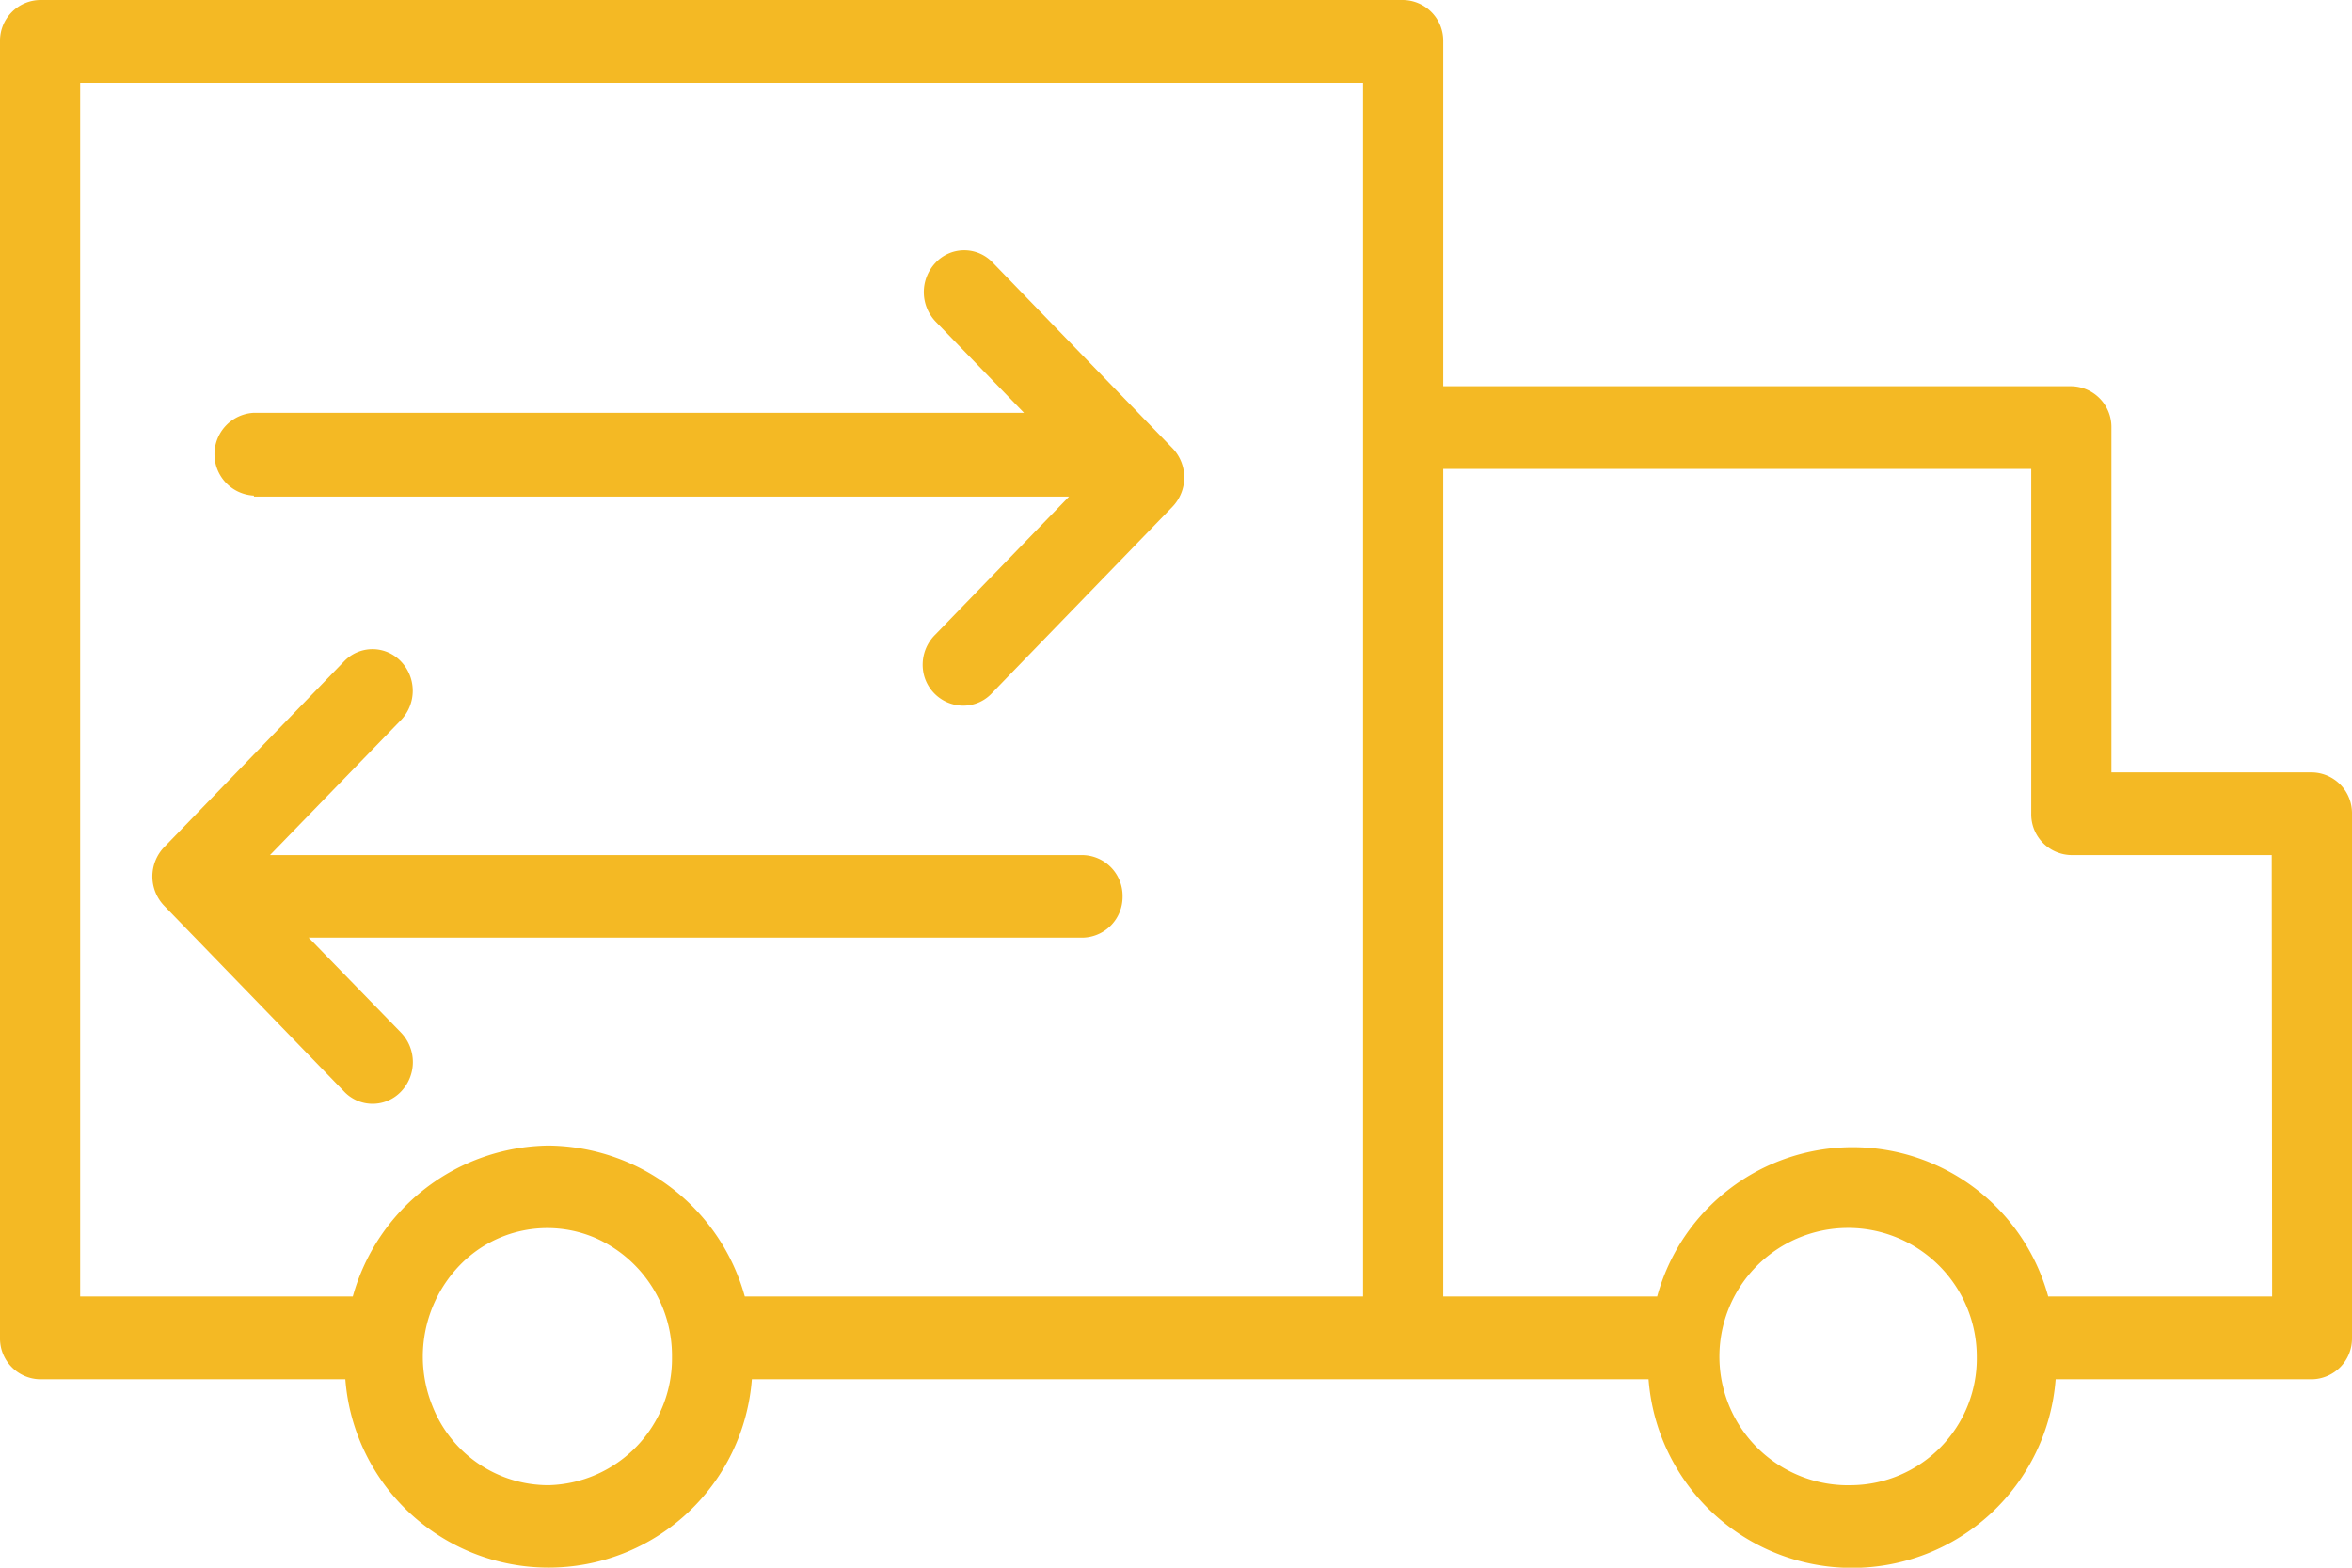 <svg xmlns="http://www.w3.org/2000/svg" width="24" height="16" viewBox="0 0 24 16"><g transform="translate(-7 -25)"><path d="M30.591,32.883H28.545V29.364a.416.416,0,0,0-.409-.422H21.727V25.422A.416.416,0,0,0,21.318,25H7.409A.416.416,0,0,0,7,25.422V38.655a.416.416,0,0,0,.409.422h3.115a2.08,2.08,0,0,0,4.148,0h9.15a2.083,2.083,0,0,0,4.154,0h2.615A.416.416,0,0,0,31,38.655V33.305A.416.416,0,0,0,30.591,32.883Zm-18,7.275a1.271,1.271,0,0,1-1.178-.807,1.343,1.343,0,0,1,.273-1.432,1.242,1.242,0,0,1,1.387-.285,1.313,1.313,0,0,1,.784,1.215A1.292,1.292,0,0,1,12.6,40.158Zm0-3.466a2.1,2.1,0,0,0-1.991,1.54H7.818V25.845H20.909V38.232H14.6a2.1,2.1,0,0,0-2-1.54ZM25.9,40.158a1.313,1.313,0,1,1,1.271-1.309A1.292,1.292,0,0,1,25.9,40.158Zm4.285-1.926H27.9a2.068,2.068,0,0,0-3.99,0H21.727V29.786h6v3.519a.416.416,0,0,0,.409.422h2.045Z" transform="translate(0 0)" fill="#f4b924"/><path d="M15.409,36.611h8.318l-1.364,1.408a.431.431,0,0,0-.117.413.416.416,0,0,0,.3.3.4.4,0,0,0,.4-.121l1.835-1.895a.432.432,0,0,0,0-.6l-1.835-1.895a.4.4,0,0,0-.584.006.436.436,0,0,0,.005.6l.9.929H15.409a.423.423,0,0,0,0,.845Z" transform="translate(-5.818 -6.543)" fill="#f4b924"/><path d="M22.594,51.071a.416.416,0,0,0-.409-.422H13.894l1.336-1.377a.433.433,0,0,0,0-.6.4.4,0,0,0-.58,0l-1.835,1.895a.432.432,0,0,0,0,.6l1.835,1.895a.4.4,0,0,0,.582,0,.435.435,0,0,0,0-.6l-.944-.971H22.2A.416.416,0,0,0,22.594,51.071Z" transform="translate(-4.139 -16.922)" fill="#f4b924"/></g></svg>